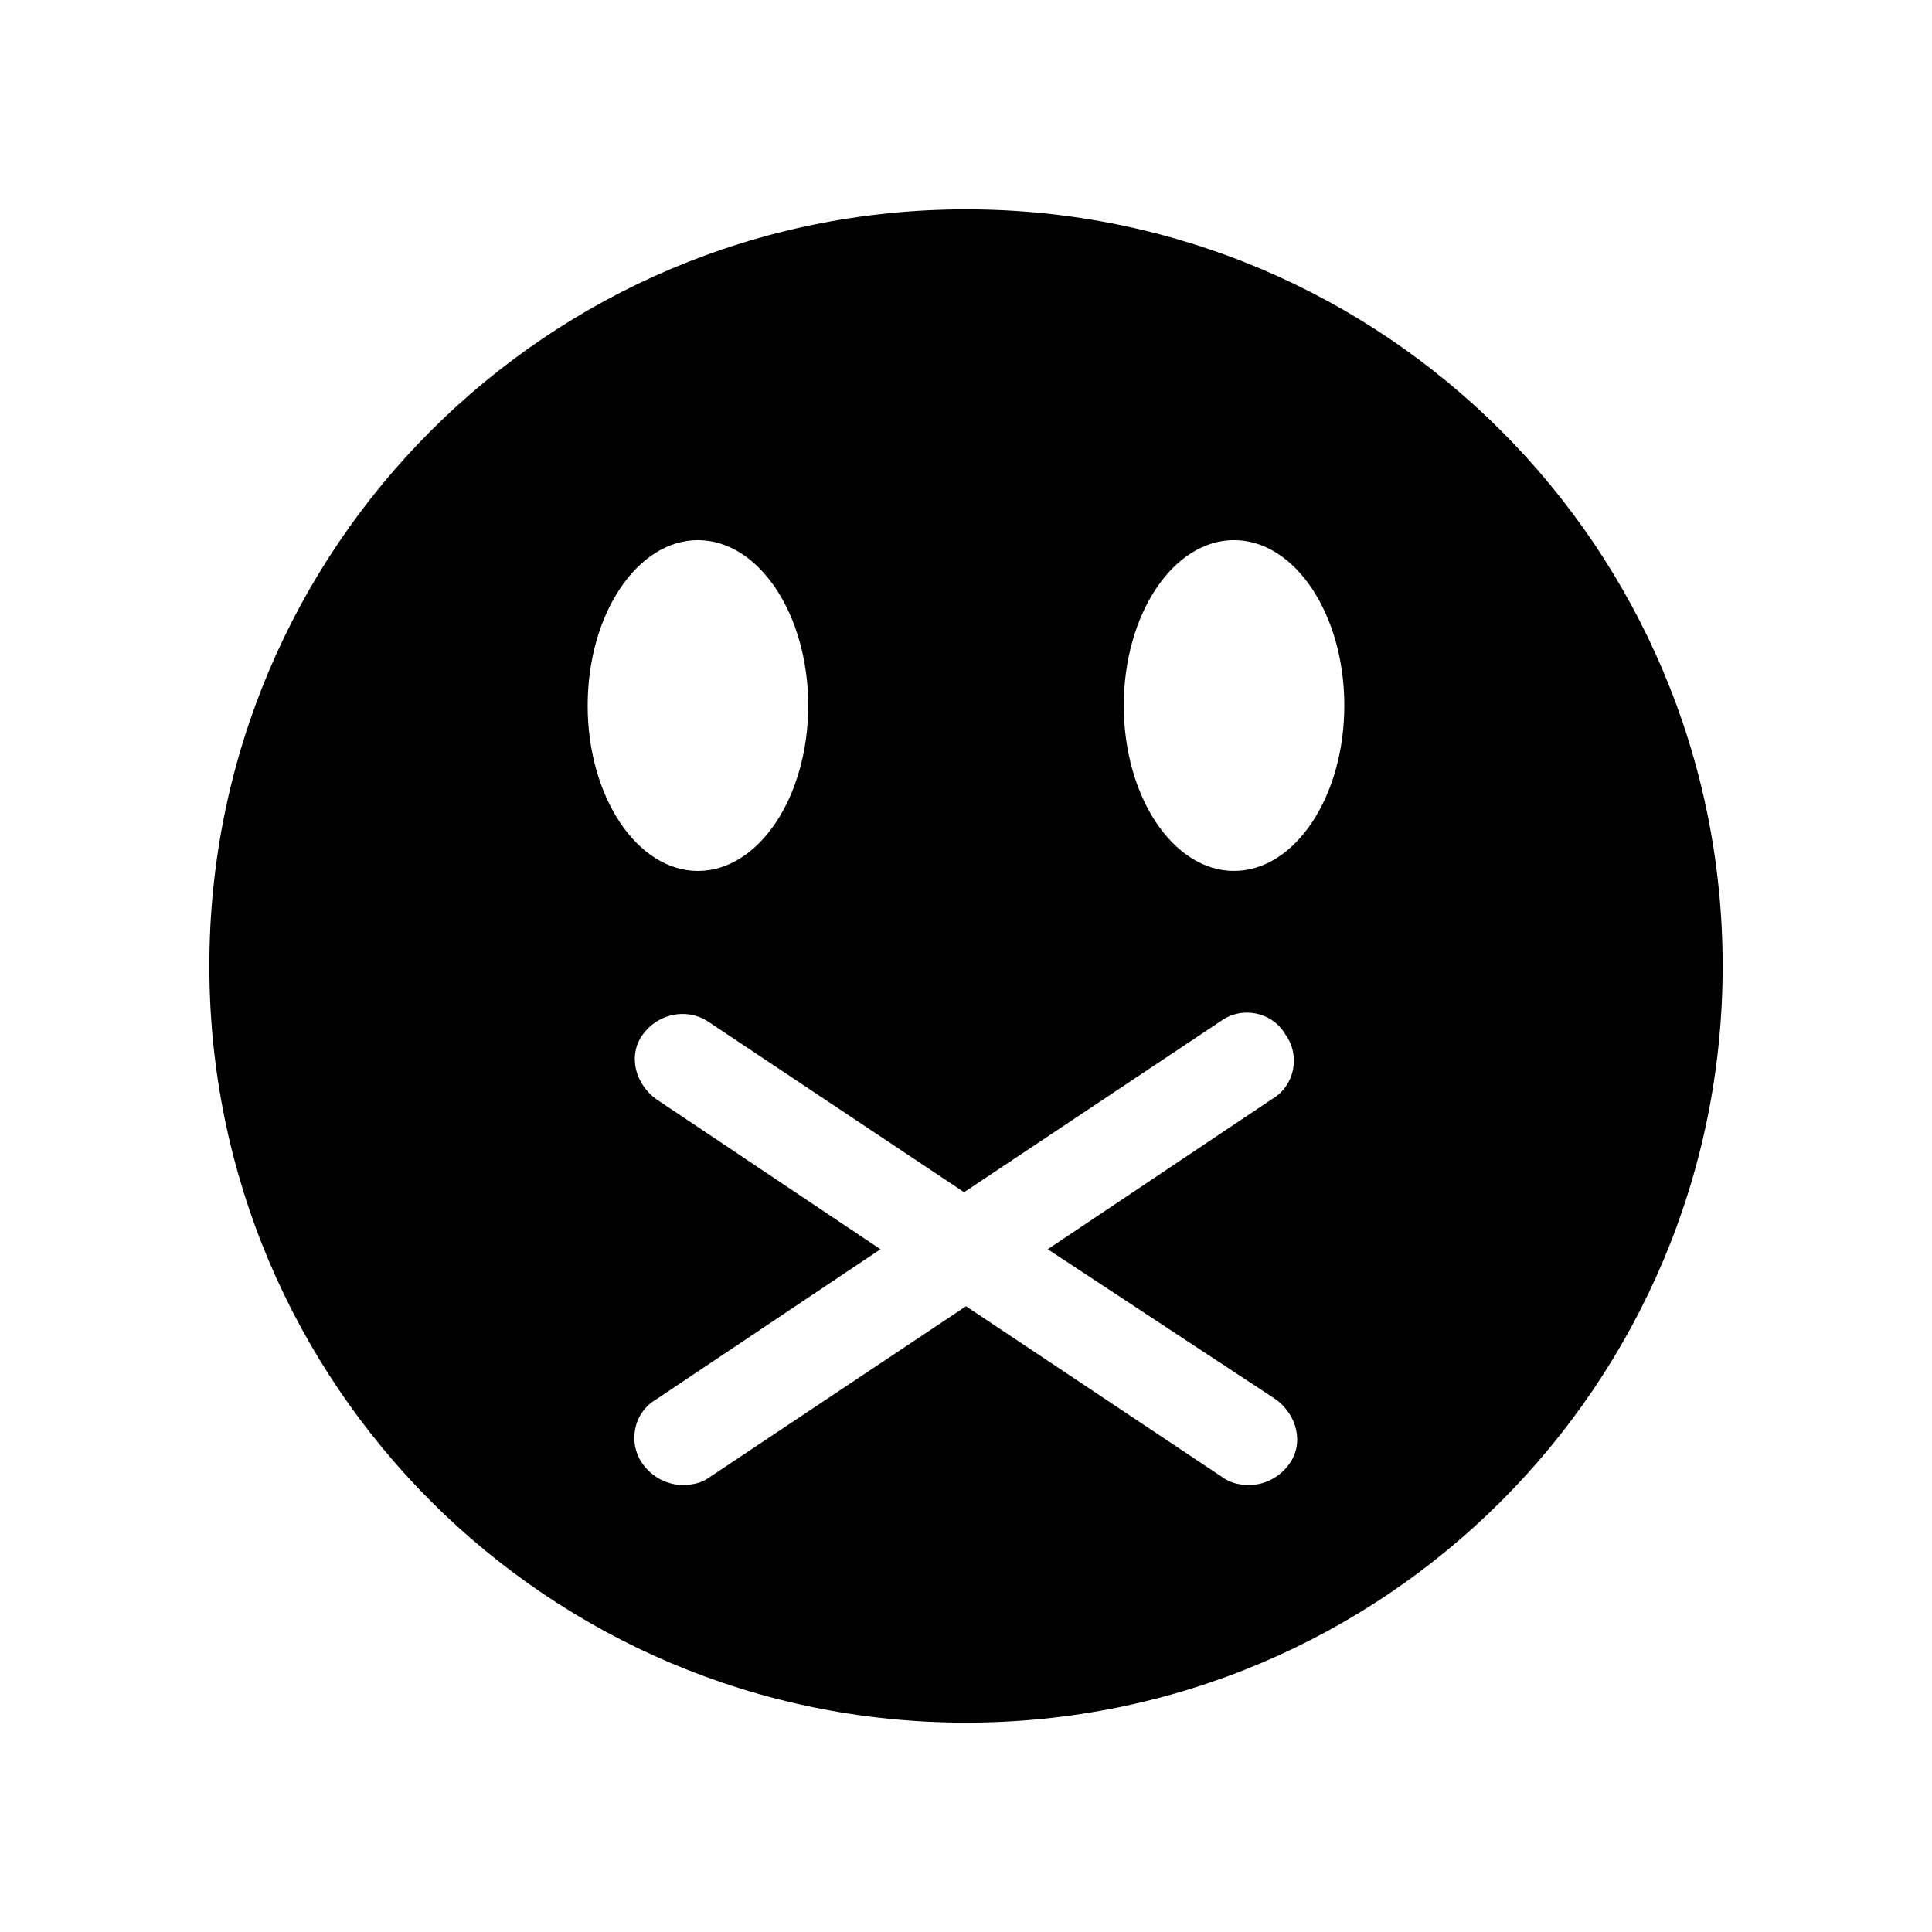 <?xml version="1.0" encoding="UTF-8"?>
<!-- Uploaded to: SVG Repo, www.svgrepo.com, Generator: SVG Repo Mixer Tools -->
<svg fill="#000000" width="800px" height="800px" version="1.1" viewBox="144 144 512 512" xmlns="http://www.w3.org/2000/svg">
 <path d="m400 199.48c-110.84 0-200.52 89.68-200.52 200.52 0 110.84 89.68 200.52 200.52 200.52 110.84 0 200.52-89.68 200.52-200.52 0-110.84-89.68-200.52-200.52-200.52zm-71.039 87.664c16.121 0 29.223 19.648 29.223 43.832 0 24.184-13.098 43.832-29.223 43.832-16.121 0-29.223-19.648-29.223-43.832 0.004-24.184 13.102-43.832 29.223-43.832zm153.16 227.72c5.543 4.031 7.559 11.586 3.527 17.129-2.519 3.527-6.551 5.543-10.578 5.543-2.519 0-5.039-0.504-7.055-2.016l-68.016-45.344-68.016 45.344c-2.016 1.512-4.535 2.016-7.055 2.016-4.031 0-8.062-2.016-10.578-5.543-4.031-5.543-2.519-13.602 3.527-17.129l59.449-39.801-59.449-39.801c-5.543-4.031-7.559-11.586-3.527-17.129s11.586-7.055 17.129-3.527l68.016 45.344 68.016-45.344c5.543-4.031 13.602-2.519 17.129 3.527 4.031 5.543 2.519 13.602-3.527 17.129l-59.449 39.801zm-11.086-140.06c-16.121 0-29.223-19.648-29.223-43.832 0-24.184 13.098-43.832 29.223-43.832 16.121 0 29.223 19.648 29.223 43.832 0 24.184-13.102 43.832-29.223 43.832z"/>
</svg>